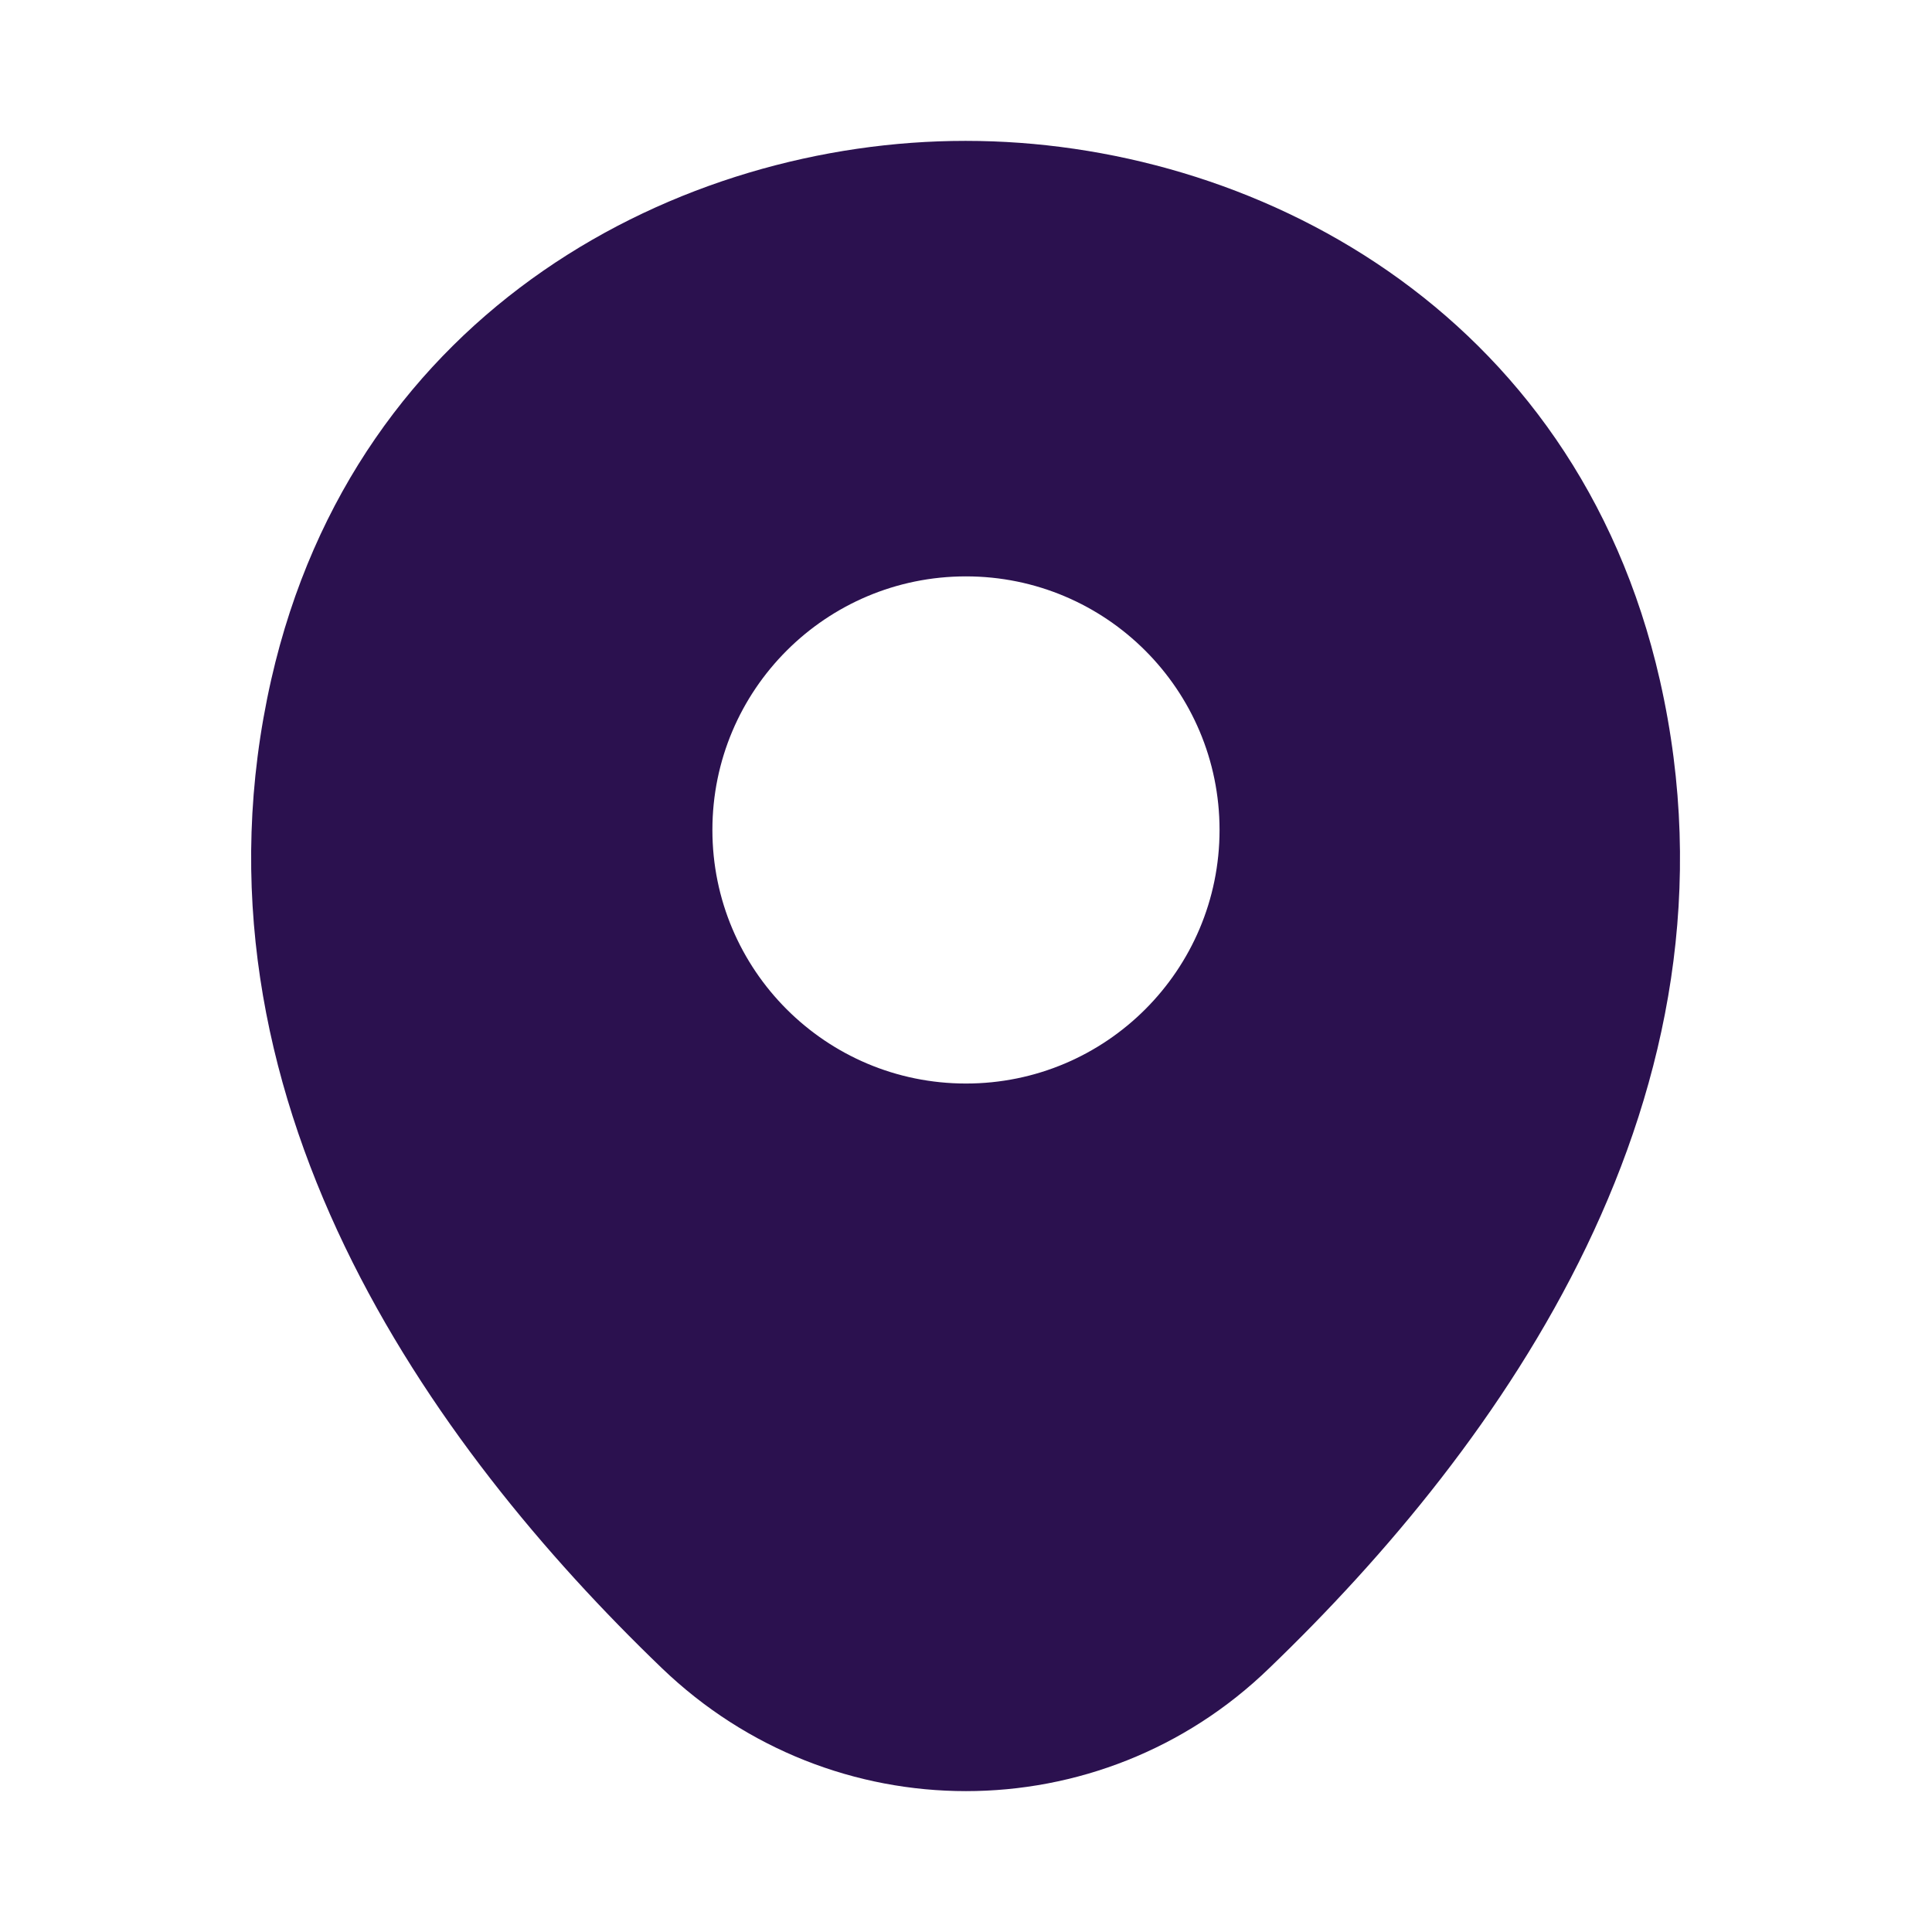 <svg width="72" height="72" viewBox="0 0 72 72" fill="none" xmlns="http://www.w3.org/2000/svg">
<path d="M61.859 25.35C58.709 11.49 46.619 5.25 35.999 5.25C35.999 5.25 35.999 5.25 35.969 5.25C25.379 5.25 13.259 11.46 10.109 25.32C6.599 40.8 16.079 53.91 24.659 62.16C27.839 65.22 31.919 66.75 35.999 66.75C40.079 66.75 44.159 65.22 47.309 62.16C55.889 53.91 65.369 40.83 61.859 25.35ZM35.999 40.38C30.779 40.38 26.549 36.15 26.549 30.93C26.549 25.71 30.779 21.48 35.999 21.48C41.219 21.48 45.449 25.71 45.449 30.93C45.449 36.15 41.219 40.38 35.999 40.38Z" fill="#2B114F"/>
</svg>
